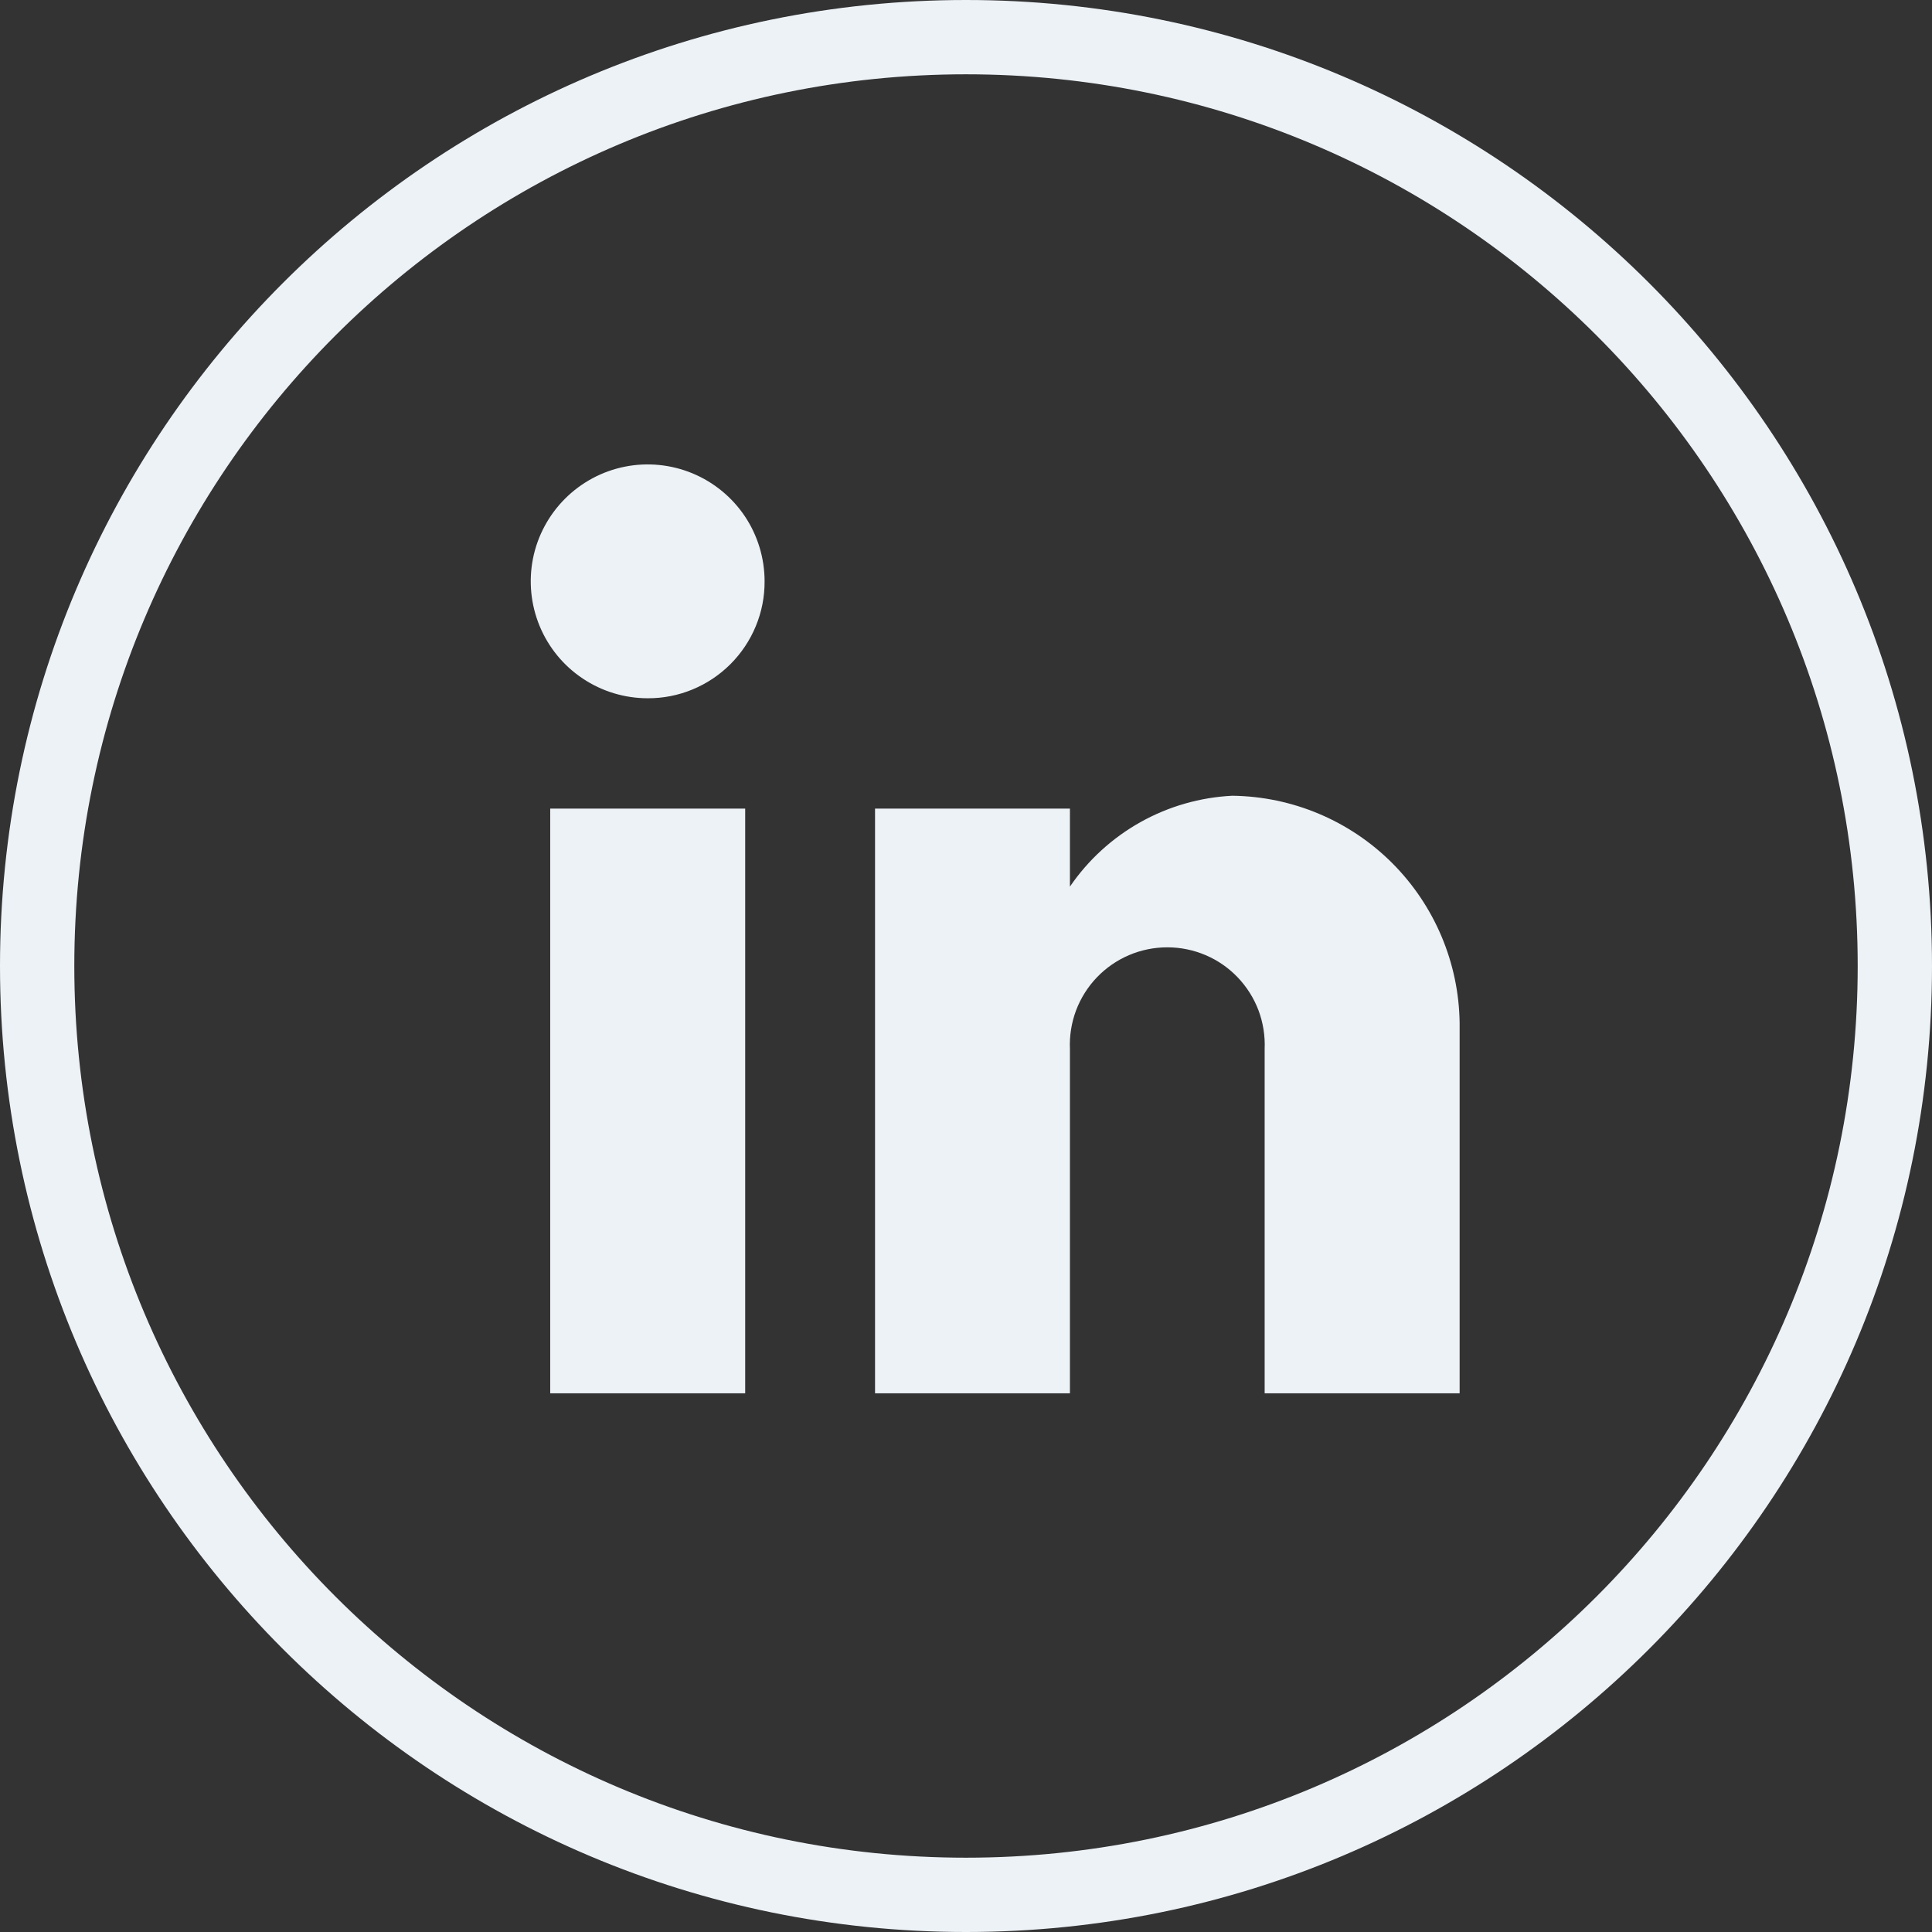 <svg width="24" height="24" viewBox="0 0 24 24" fill="none" xmlns="http://www.w3.org/2000/svg">
<rect x="0" y="0" width="24" height="24" fill="#333333" stroke="none"/>
<g id="iconos/rrss linkedin">
<path id="Union" fill-rule="evenodd" clip-rule="evenodd" d="M24 12C24 5.373 18.627 0 12 0C5.373 0 0 5.373 0 12C0 18.627 5.373 24 12 24C18.627 24 24 18.627 24 12ZM0.923 12C0.923 5.882 5.882 0.923 12 0.923C18.118 0.923 23.077 5.882 23.077 12C23.077 18.118 18.118 23.077 12 23.077C5.882 23.077 0.923 18.118 0.923 12ZM6.835 17.308H9.257V10.045H6.835V17.308ZM7.239 8.429C7.478 8.589 7.759 8.674 8.046 8.674C8.237 8.675 8.426 8.638 8.602 8.565C8.779 8.492 8.939 8.385 9.074 8.25C9.209 8.115 9.316 7.955 9.389 7.778C9.462 7.602 9.499 7.413 9.498 7.222C9.498 6.934 9.413 6.654 9.254 6.415C9.094 6.176 8.867 5.99 8.602 5.88C8.336 5.77 8.044 5.741 7.763 5.797C7.481 5.853 7.222 5.992 7.019 6.195C6.816 6.398 6.677 6.657 6.621 6.938C6.565 7.22 6.594 7.512 6.704 7.778C6.814 8.043 7 8.27 7.239 8.429ZM15.71 17.308H18.132V12.709C18.123 11.963 17.822 11.25 17.295 10.722C16.767 10.194 16.054 9.894 15.308 9.885C14.908 9.905 14.517 10.017 14.167 10.213C13.817 10.409 13.517 10.683 13.291 11.014V10.045H10.87V17.308H13.291V13.032C13.284 12.868 13.31 12.705 13.367 12.552C13.425 12.399 13.513 12.259 13.626 12.141C13.739 12.023 13.875 11.929 14.025 11.865C14.175 11.801 14.337 11.768 14.501 11.768C14.664 11.768 14.826 11.801 14.976 11.865C15.127 11.929 15.262 12.023 15.375 12.141C15.488 12.259 15.576 12.399 15.634 12.552C15.691 12.705 15.717 12.868 15.71 13.032V17.308Z" fill="#EDF2F7"/>
</g>
</svg>
